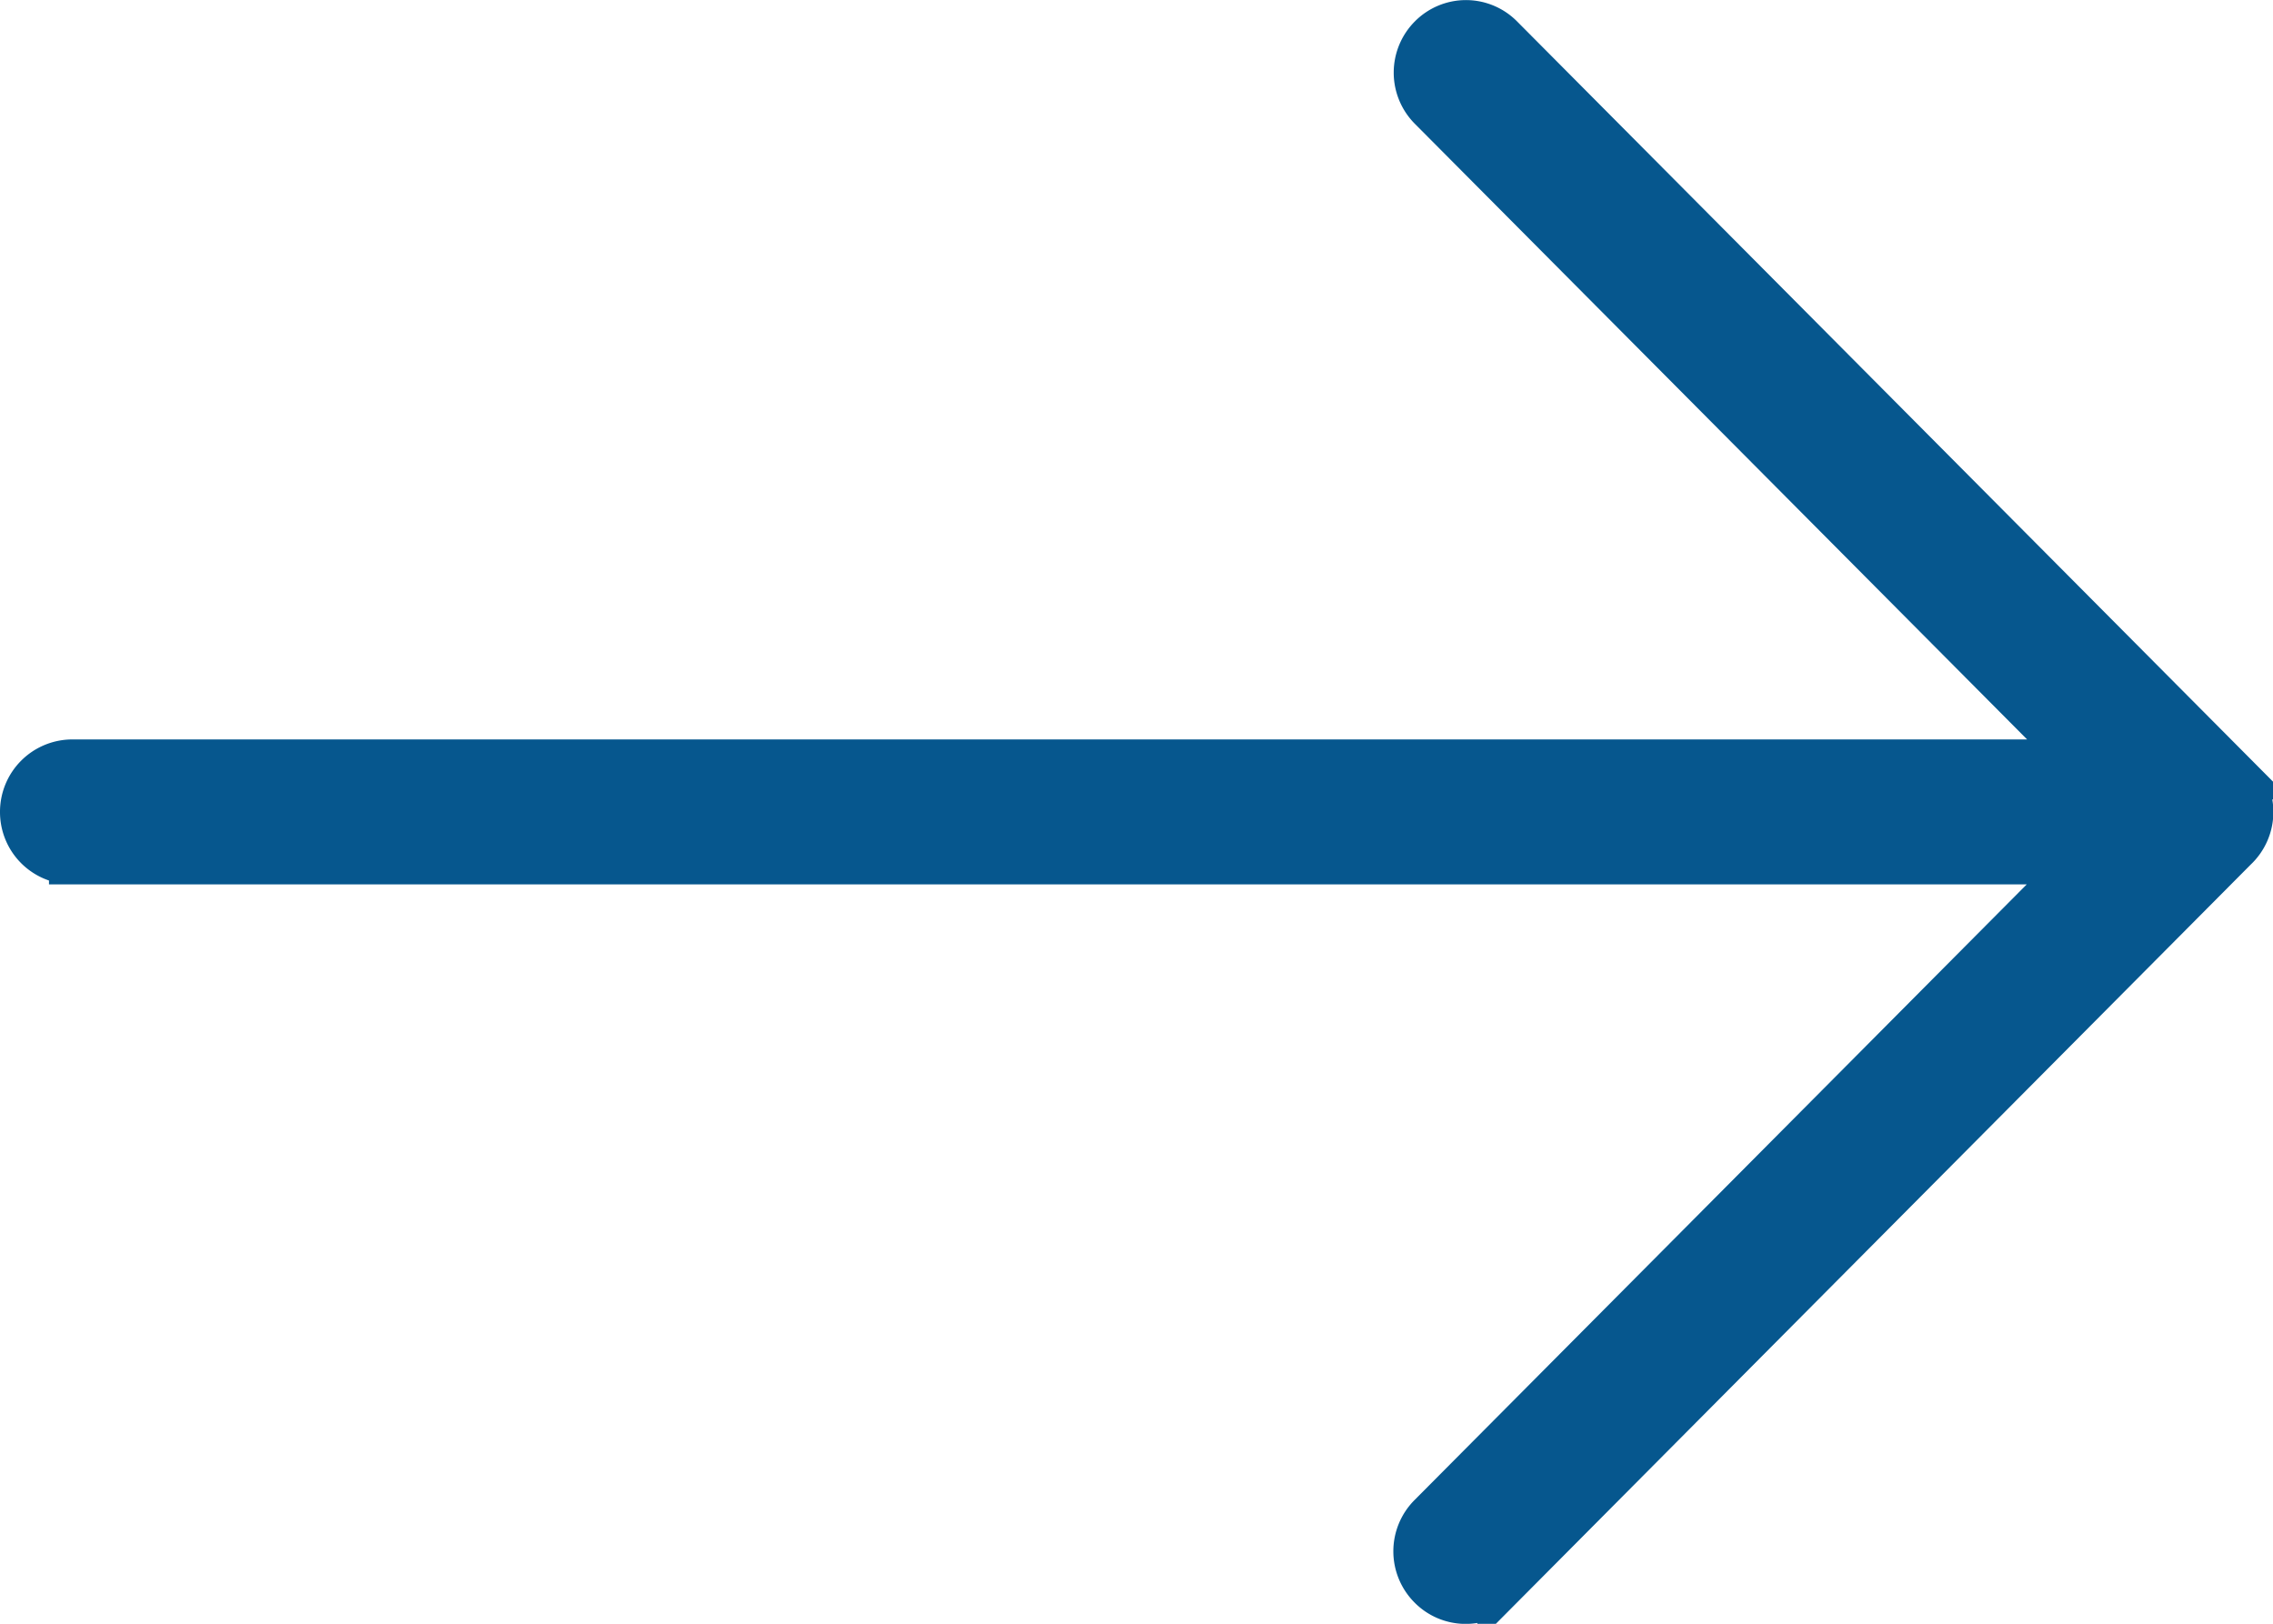 <svg fill="#06578E" stroke="#06578E" xmlns="http://www.w3.org/2000/svg" width="24.499" height="17.5" viewBox="0 0 24.499 17.5">
  <path id="arrow-icon" d="M-189.827-685.156a.532.532,0,0,1,0-.751l7.023-7.062h-21.668A.529.529,0,0,1-205-693.5a.53.53,0,0,1,.528-.531H-182.8l-7.023-7.061a.532.532,0,0,1,0-.751.525.525,0,0,1,.747,0l7.915,7.959a.531.531,0,0,1,.164.384.531.531,0,0,1-.169.389l-7.911,7.956a.527.527,0,0,1-.373.156A.524.524,0,0,1-189.827-685.156Z" transform="translate(205.25 702.25)" stroke-miterlimit="10" stroke-width="0.5"/>
</svg>
